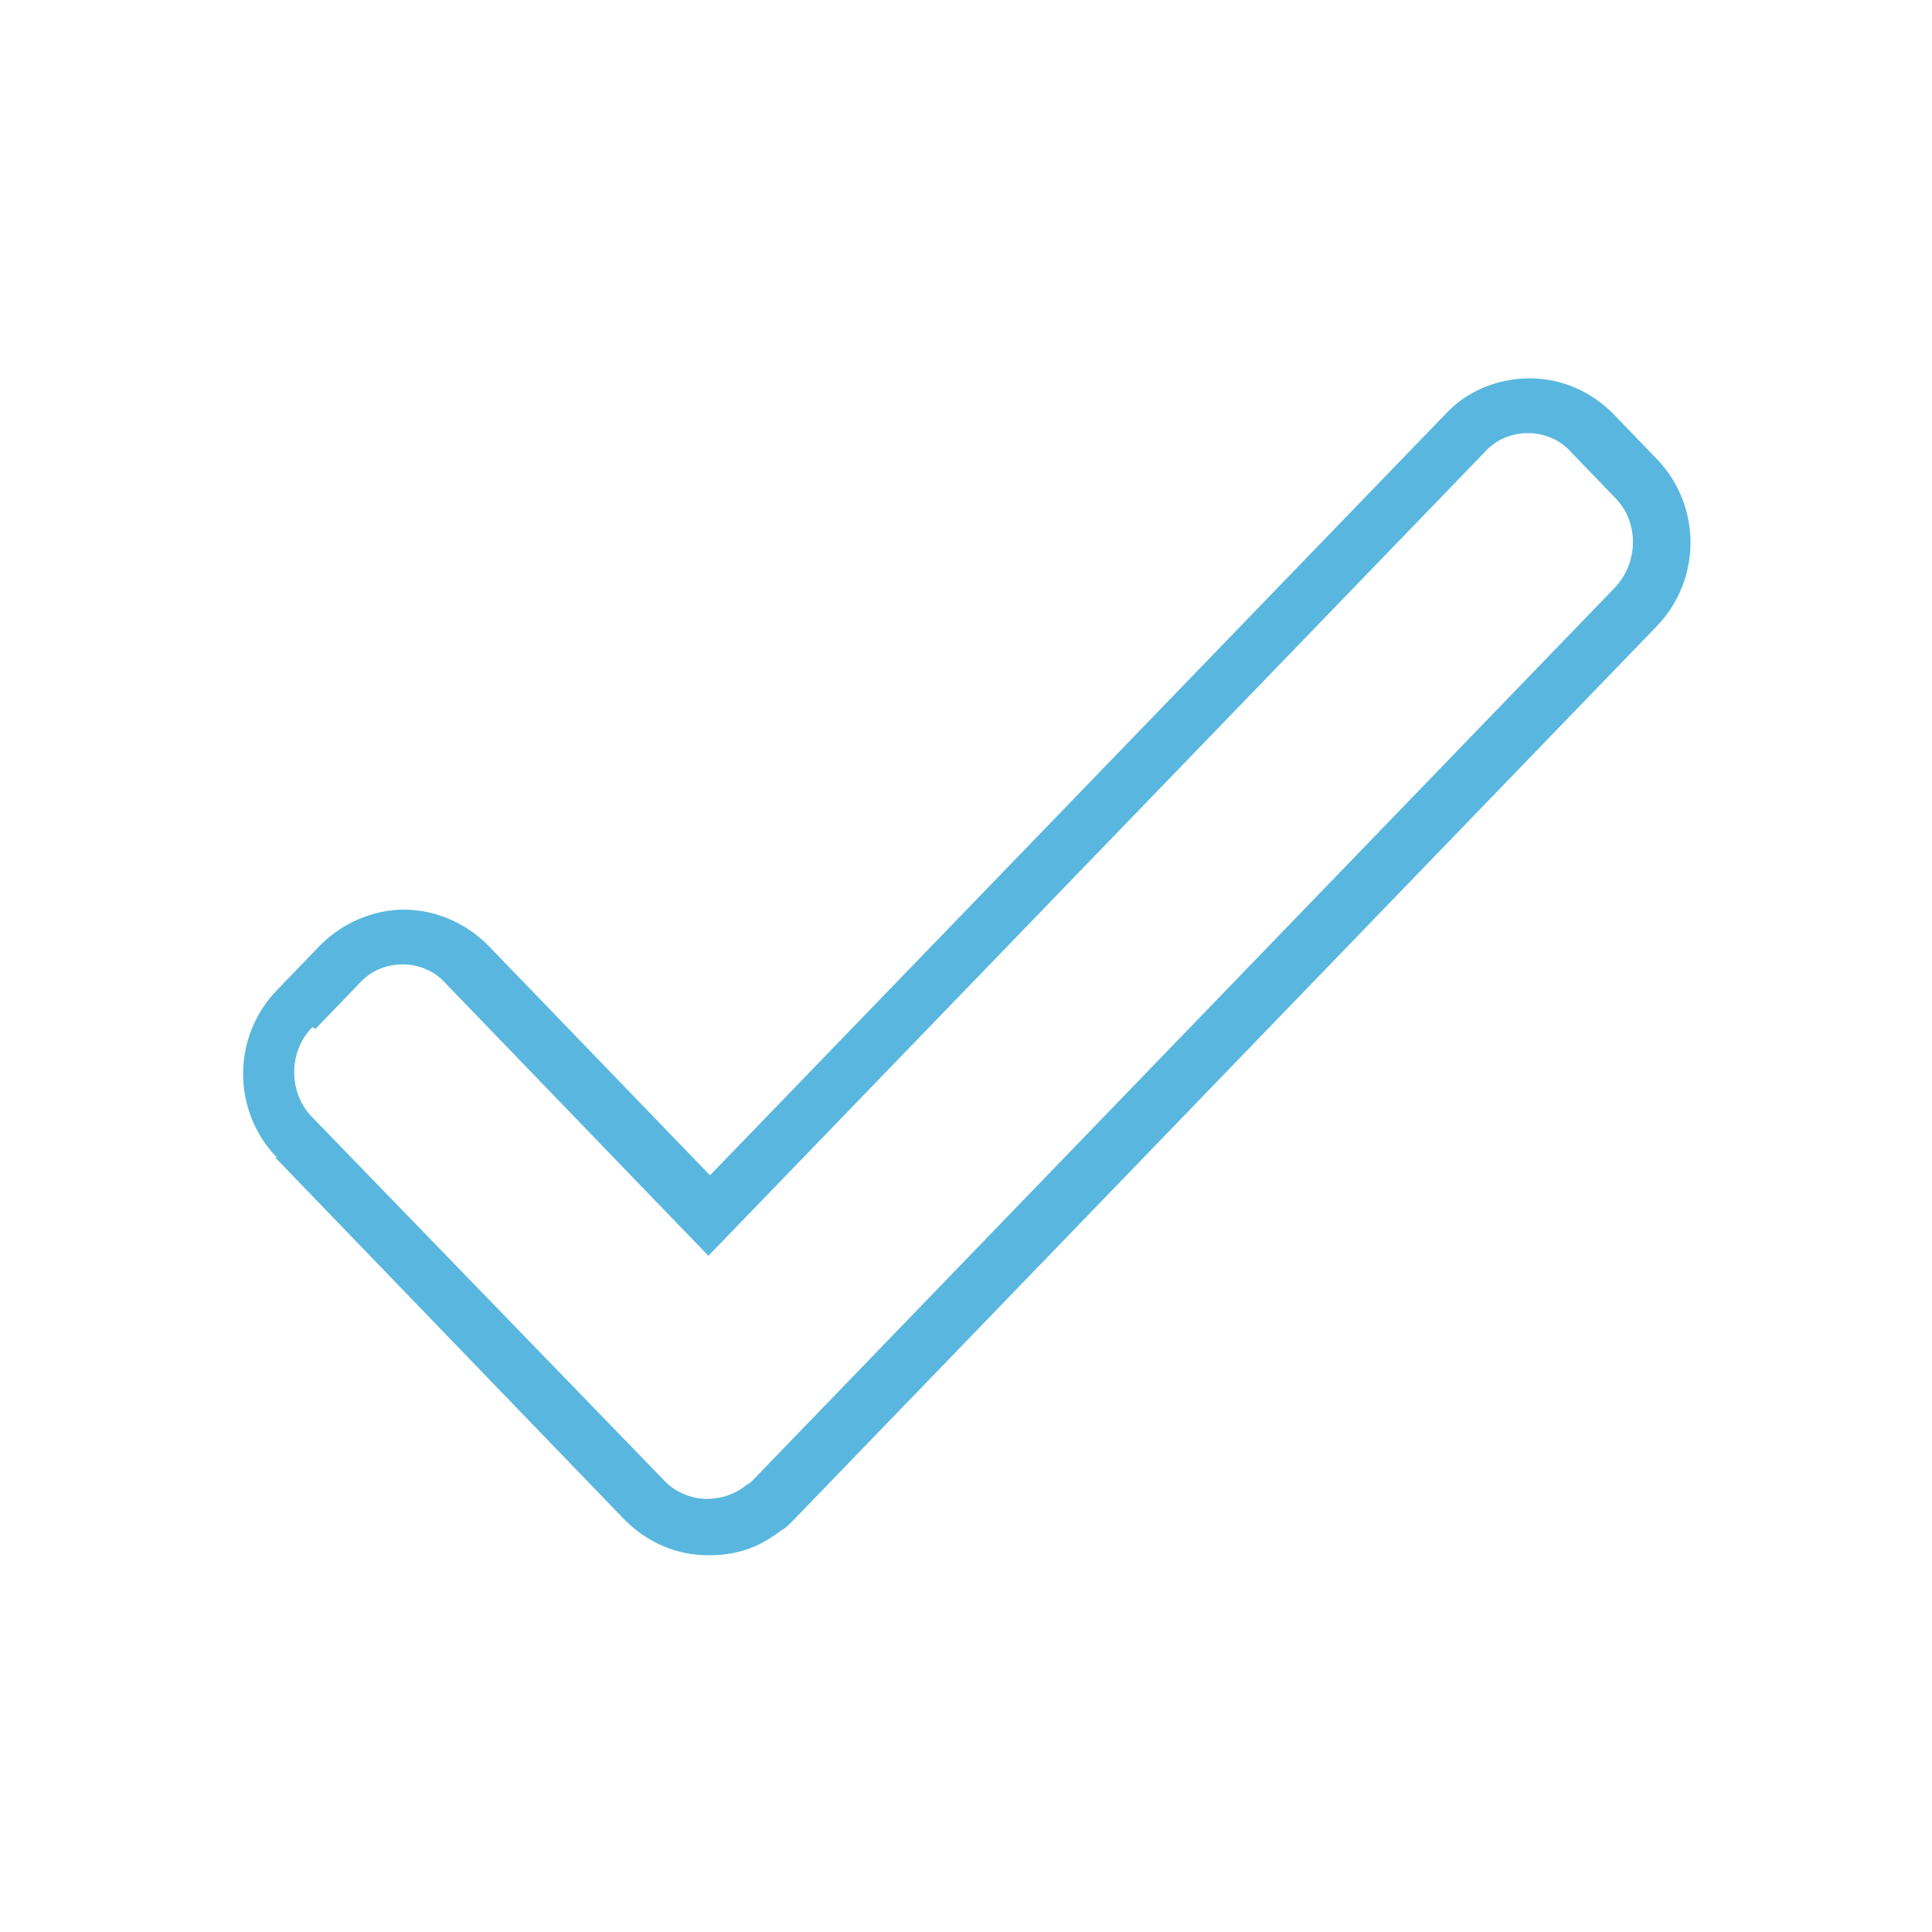 <?xml version="1.0" encoding="UTF-8"?>
<svg id="Layer_1" data-name="Layer 1" xmlns="http://www.w3.org/2000/svg" version="1.1" viewBox="0 0 120 120">
  <defs>
    <style>
      .cls-1 {
        fill: #59b7df;
        stroke-width: 0px;
      }
    </style>
  </defs>
  <path class="cls-1" d="M17.1,71.9l21.7,22.5c1.4,1.4,3.2,2.2,5.2,2.2s3.3-.6,4.6-1.6c.1,0,.4-.3.7-.6l53.6-55.5c2.8-2.9,2.8-7.5,0-10.4l-2.7-2.8c-1.4-1.4-3.2-2.2-5.2-2.2s-3.9.8-5.2,2.2l-45.7,47.3-13.8-14.3c-1.4-1.4-3.3-2.2-5.2-2.2s-3.8.8-5.2,2.2l-2.7,2.8c-2.8,2.9-2.8,7.5,0,10.4h0ZM19.6,63.9l2.7-2.8c.7-.8,1.7-1.2,2.7-1.2s2,.4,2.7,1.2l16.3,16.9,48.2-49.9c.7-.8,1.7-1.2,2.7-1.2s2,.4,2.7,1.2l2.7,2.8c1.5,1.5,1.5,4,0,5.6l-53.6,55.5c0,0-.2.2-.3.2-.7.6-1.6.9-2.5.9s-2-.4-2.7-1.2l-21.8-22.5c-1.5-1.5-1.5-4.1,0-5.6h0Z"/>
</svg>